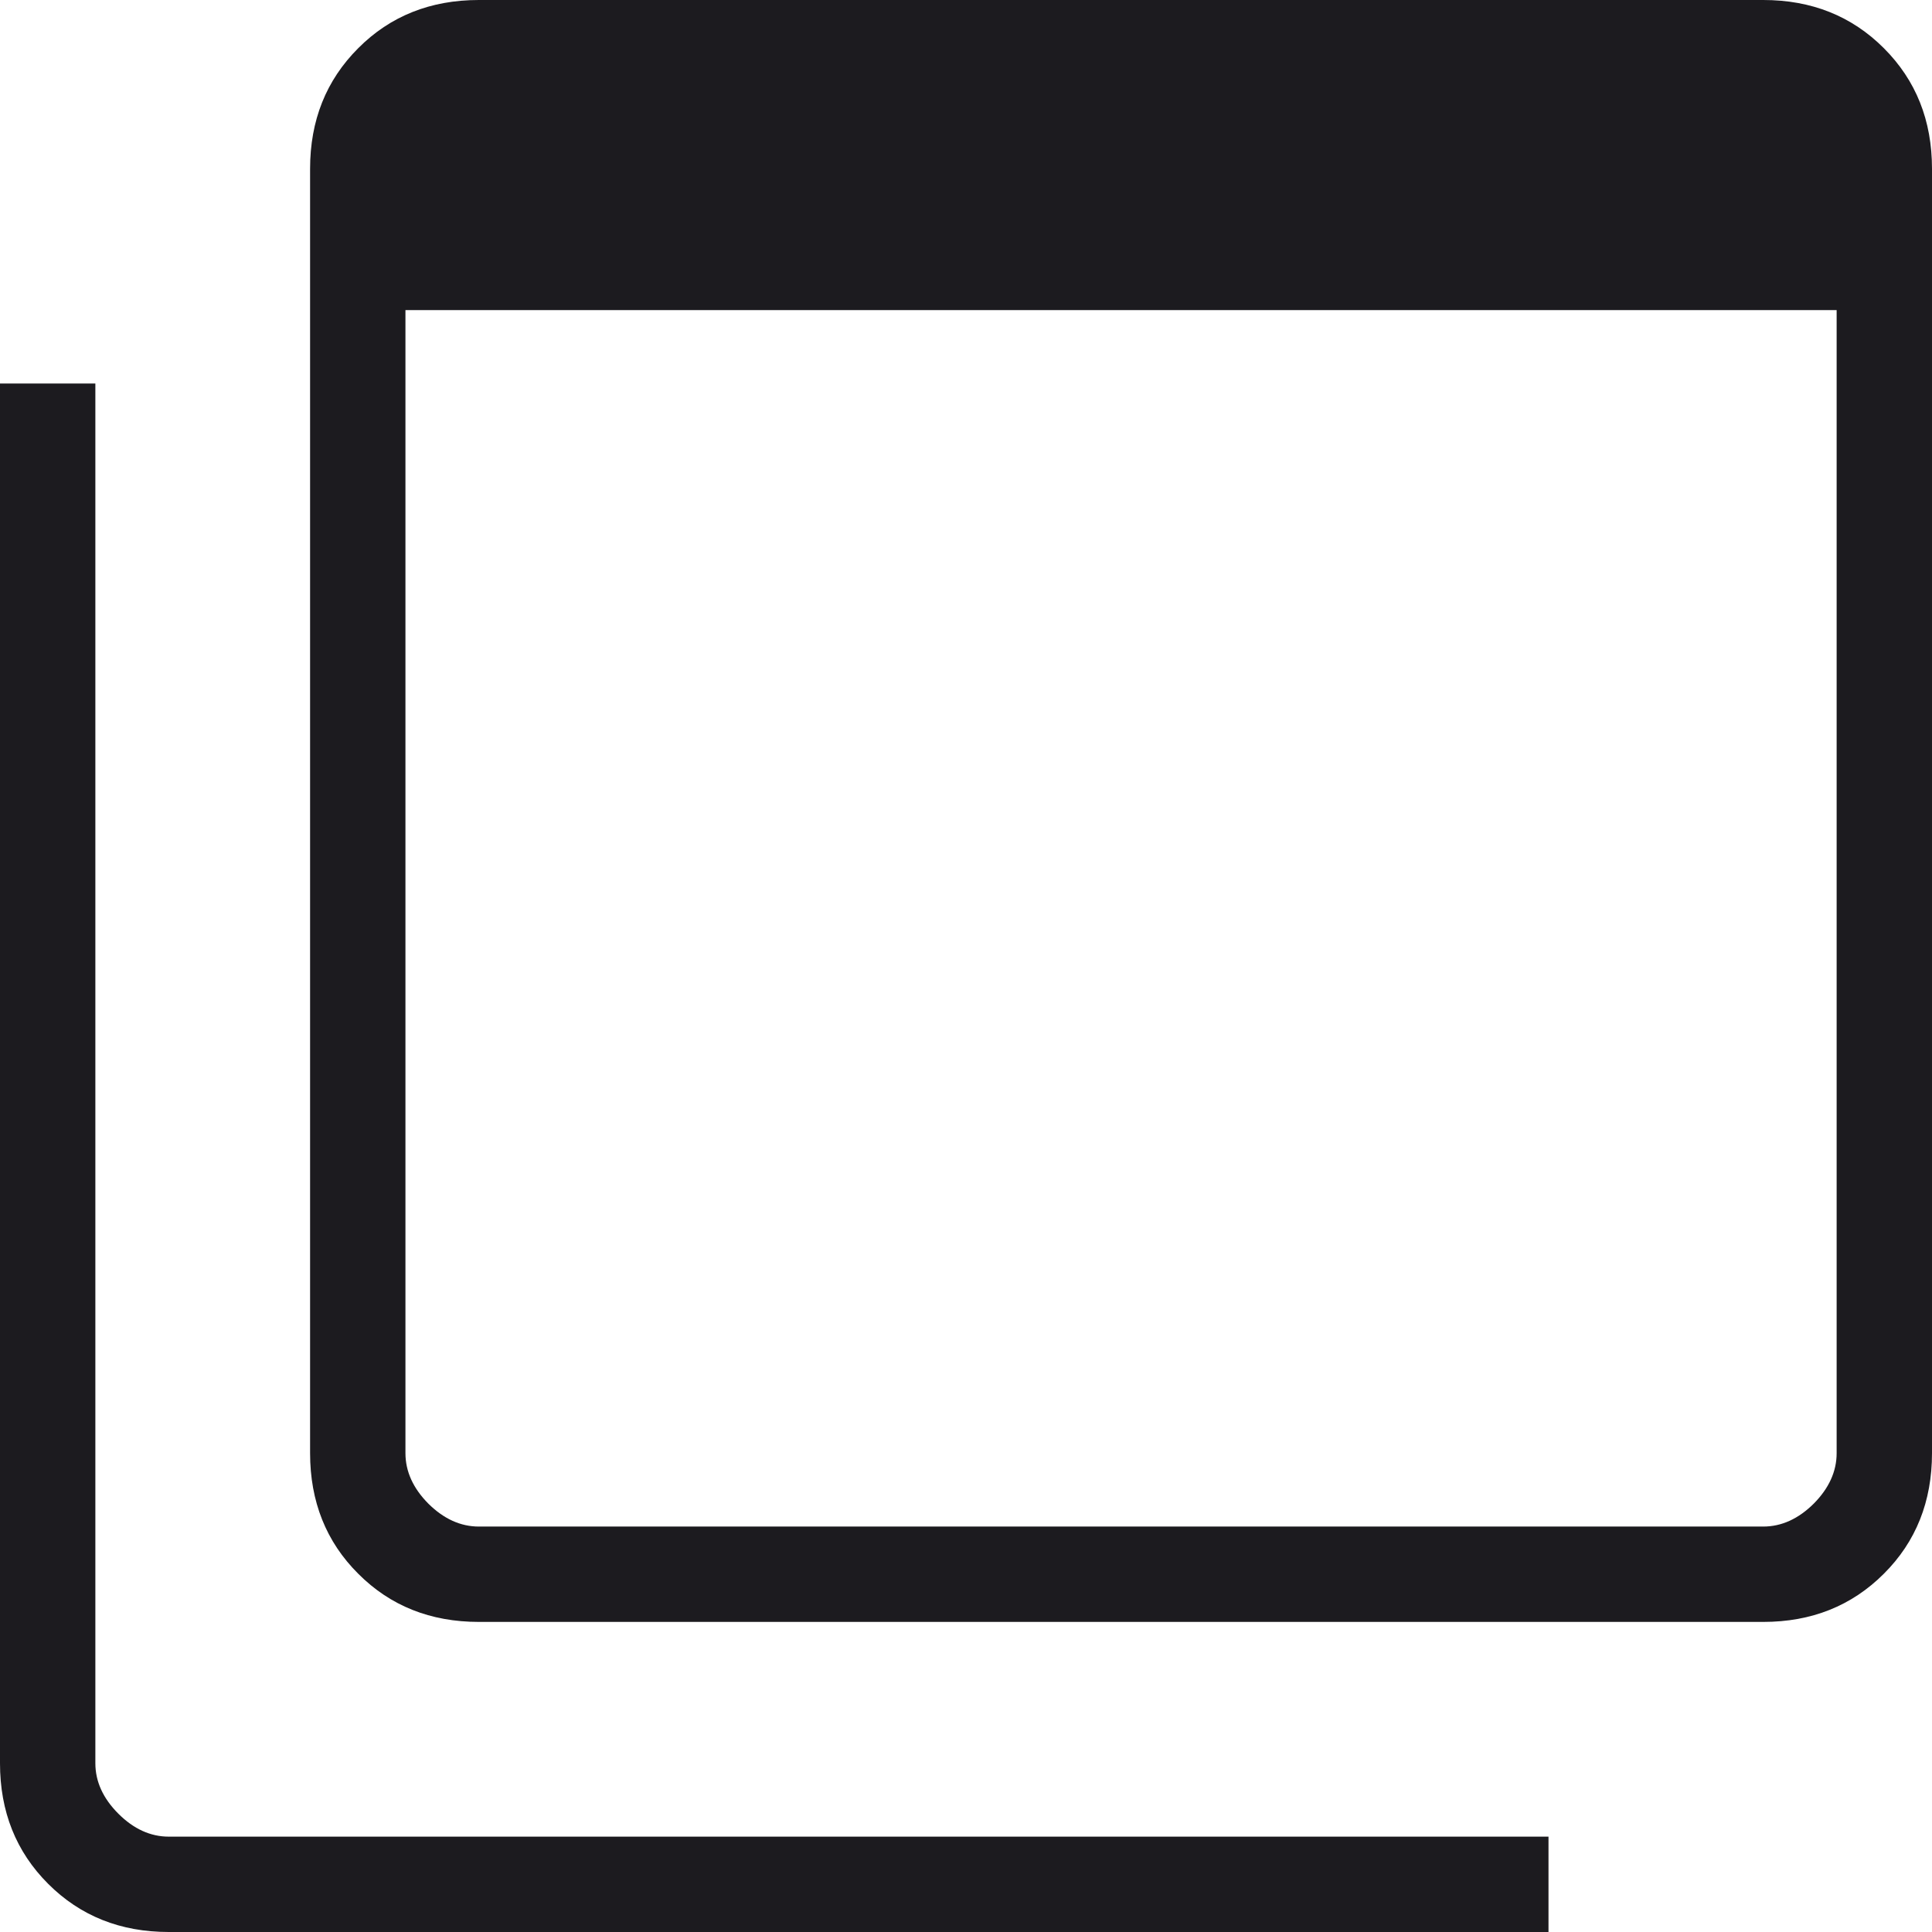 <svg width="14" height="14" viewBox="0 0 14 14" fill="none" xmlns="http://www.w3.org/2000/svg">
<path d="M3.47 11.062H12.777C12.91 11.062 13.032 11.006 13.143 10.896C13.253 10.785 13.309 10.663 13.309 10.53V2.247H2.938V10.53C2.938 10.663 2.994 10.785 3.104 10.896C3.215 11.006 3.337 11.062 3.47 11.062ZM3.47 11.753C3.12 11.753 2.828 11.637 2.596 11.404C2.363 11.172 2.247 10.88 2.247 10.53V1.223C2.247 0.873 2.363 0.582 2.596 0.349C2.828 0.116 3.12 0 3.47 0H12.777C13.127 0 13.418 0.116 13.651 0.349C13.884 0.582 14 0.873 14 1.223V10.53C14 10.88 13.884 11.172 13.651 11.404C13.418 11.637 13.127 11.753 12.777 11.753H3.47ZM1.223 14C0.873 14 0.582 13.884 0.349 13.651C0.116 13.418 0 13.127 0 12.777V2.779H0.691V12.777C0.691 12.91 0.747 13.032 0.858 13.143C0.968 13.253 1.09 13.309 1.223 13.309H11.221V14H1.223Z" fill="#1C1B1F"/>
</svg>
